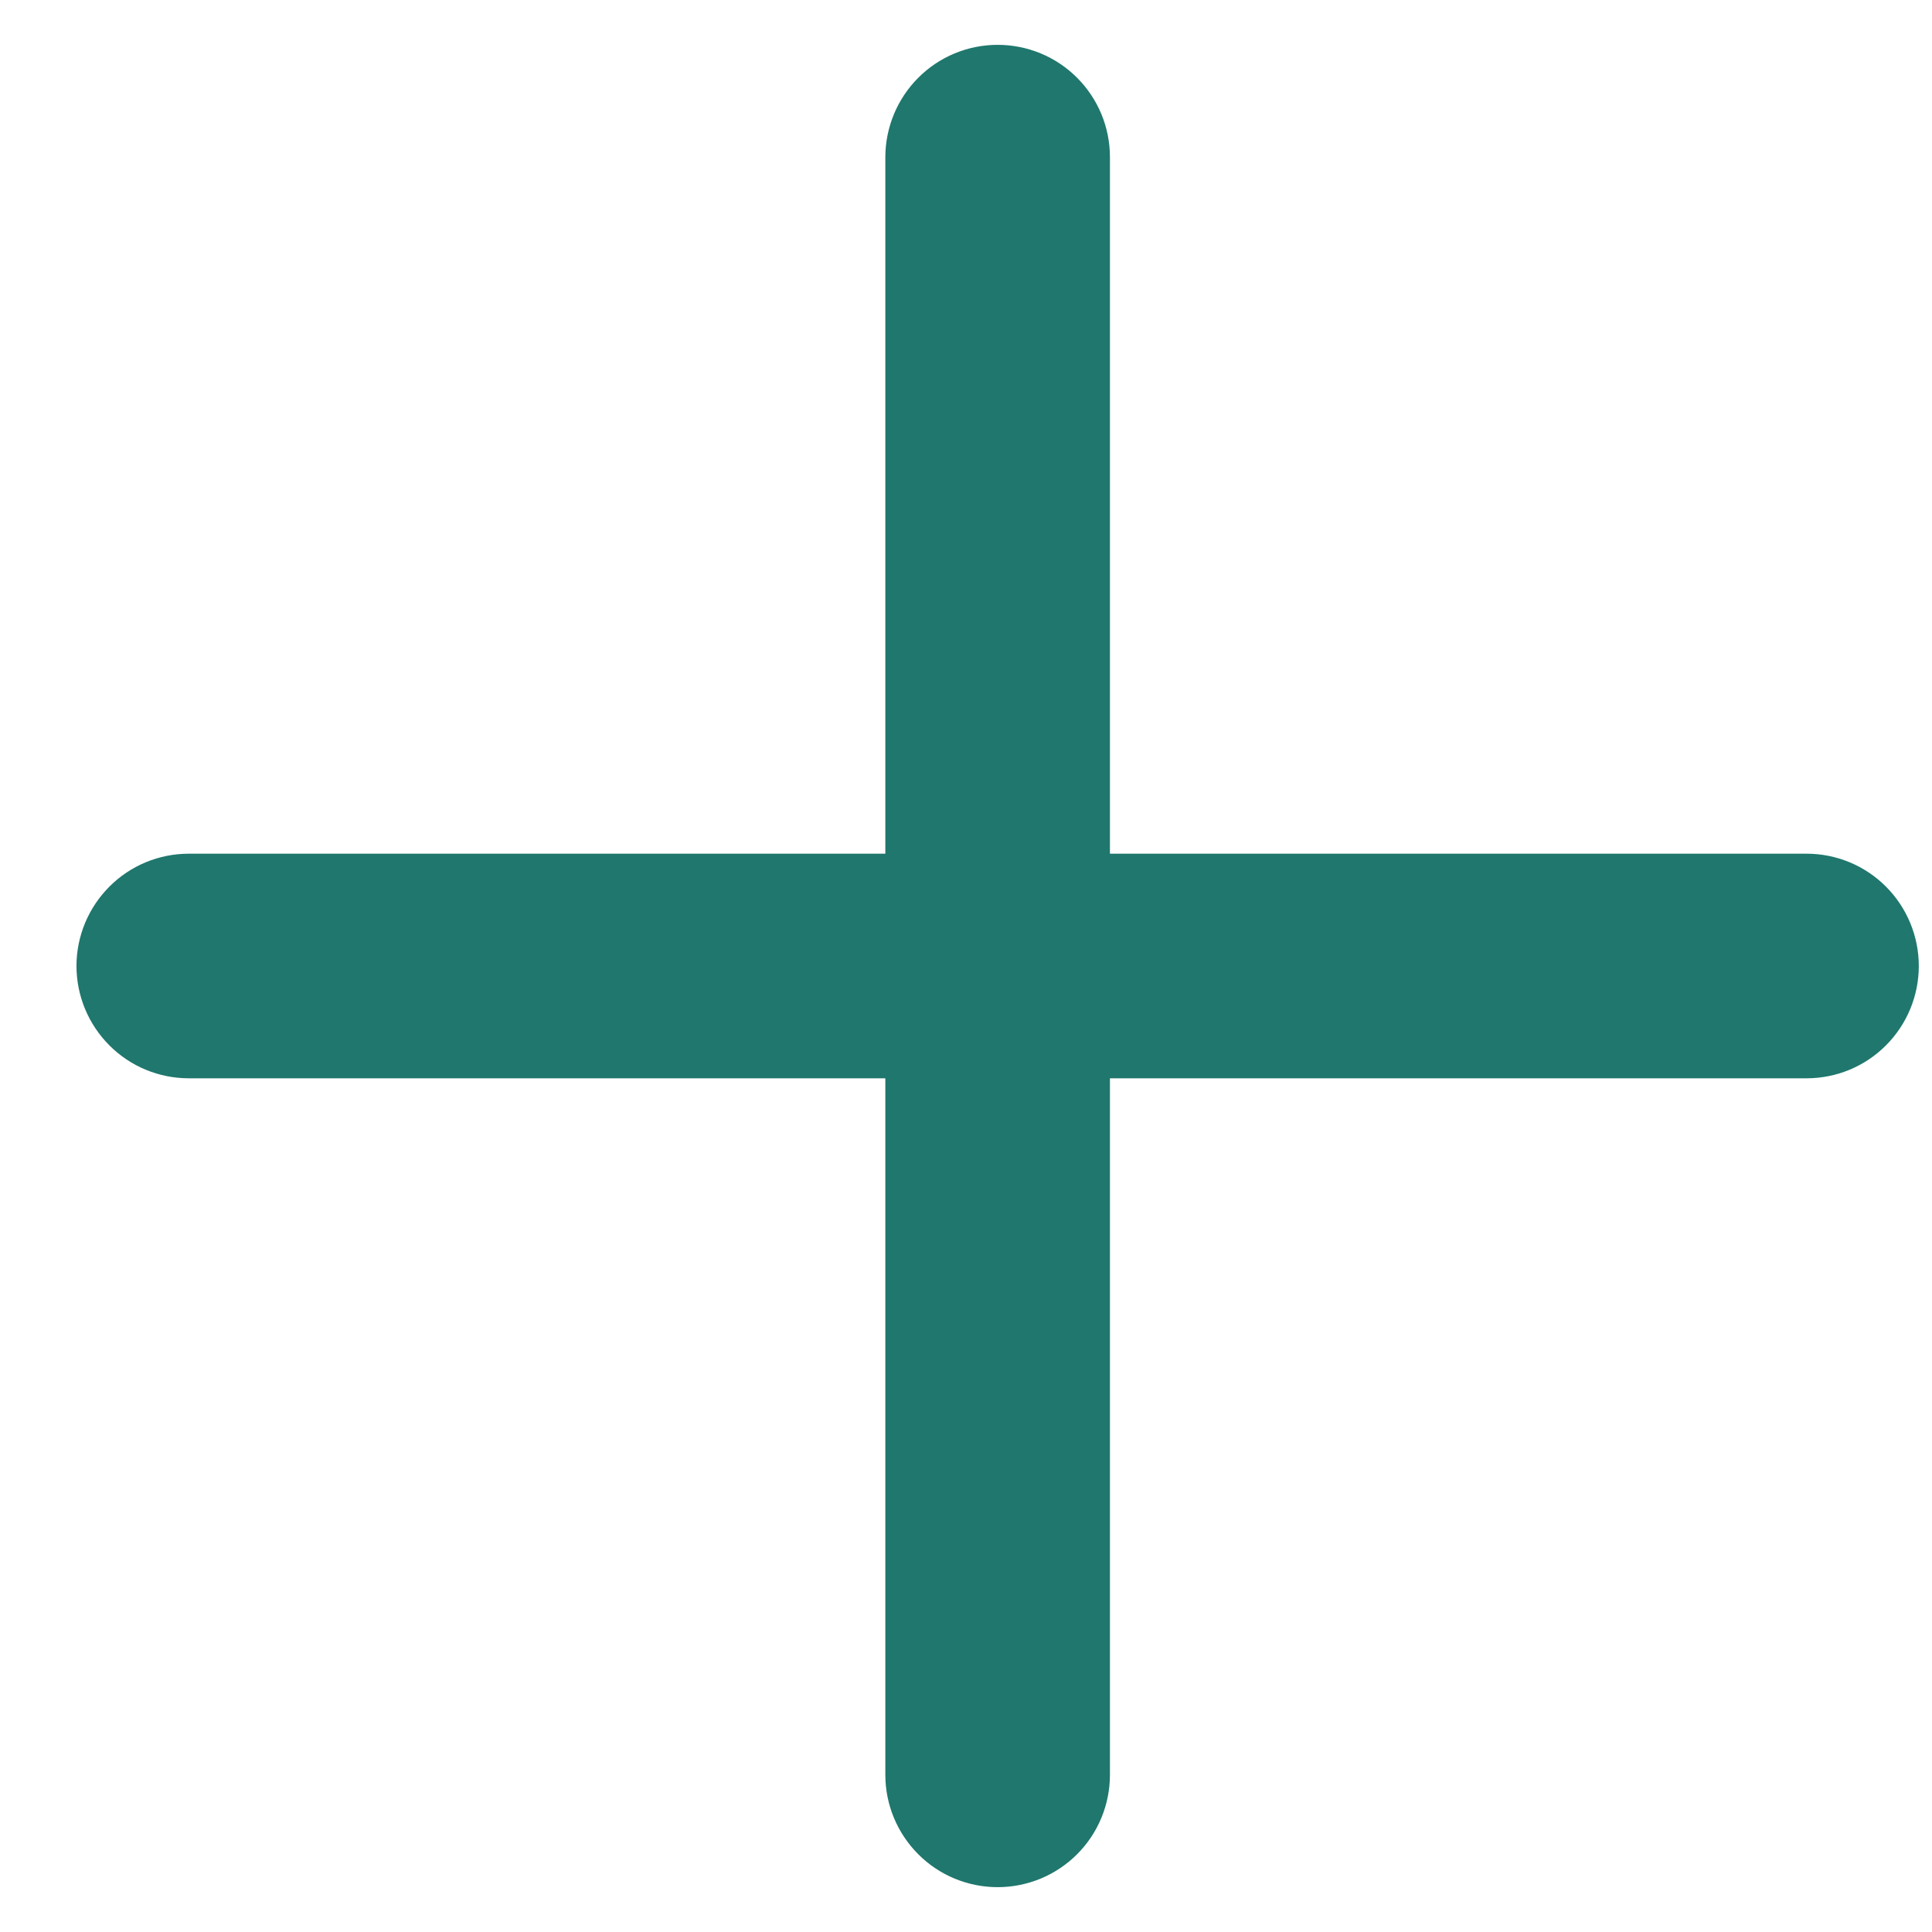 <svg width="24" height="24" viewBox="0 0 24 24" fill="none" xmlns="http://www.w3.org/2000/svg">
<path d="M23.074 11.367C22.907 11.199 22.679 11.105 22.442 11.105L13.288 11.105L13.288 1.952C13.288 1.834 13.265 1.718 13.22 1.609C13.175 1.501 13.109 1.402 13.026 1.319C12.943 1.236 12.845 1.17 12.736 1.125C12.627 1.08 12.511 1.057 12.393 1.057C12.276 1.057 12.159 1.08 12.051 1.125C11.942 1.17 11.844 1.236 11.761 1.319C11.678 1.402 11.612 1.501 11.567 1.609C11.522 1.718 11.498 1.834 11.498 1.952L11.498 11.105L2.345 11.105C2.108 11.105 1.88 11.199 1.713 11.367C1.545 11.535 1.45 11.763 1.45 12C1.45 12.237 1.545 12.465 1.713 12.633C1.88 12.801 2.108 12.895 2.345 12.895L11.498 12.895L11.498 22.048C11.498 22.285 11.593 22.513 11.761 22.681C11.928 22.849 12.156 22.943 12.393 22.943C12.631 22.943 12.858 22.849 13.026 22.681C13.194 22.513 13.288 22.285 13.288 22.048L13.288 12.895L22.442 12.895C22.679 12.895 22.907 12.801 23.074 12.633C23.242 12.465 23.336 12.237 23.336 12C23.336 11.763 23.242 11.535 23.074 11.367Z" fill="#1F776D" stroke="#1F776D"/>
</svg>
